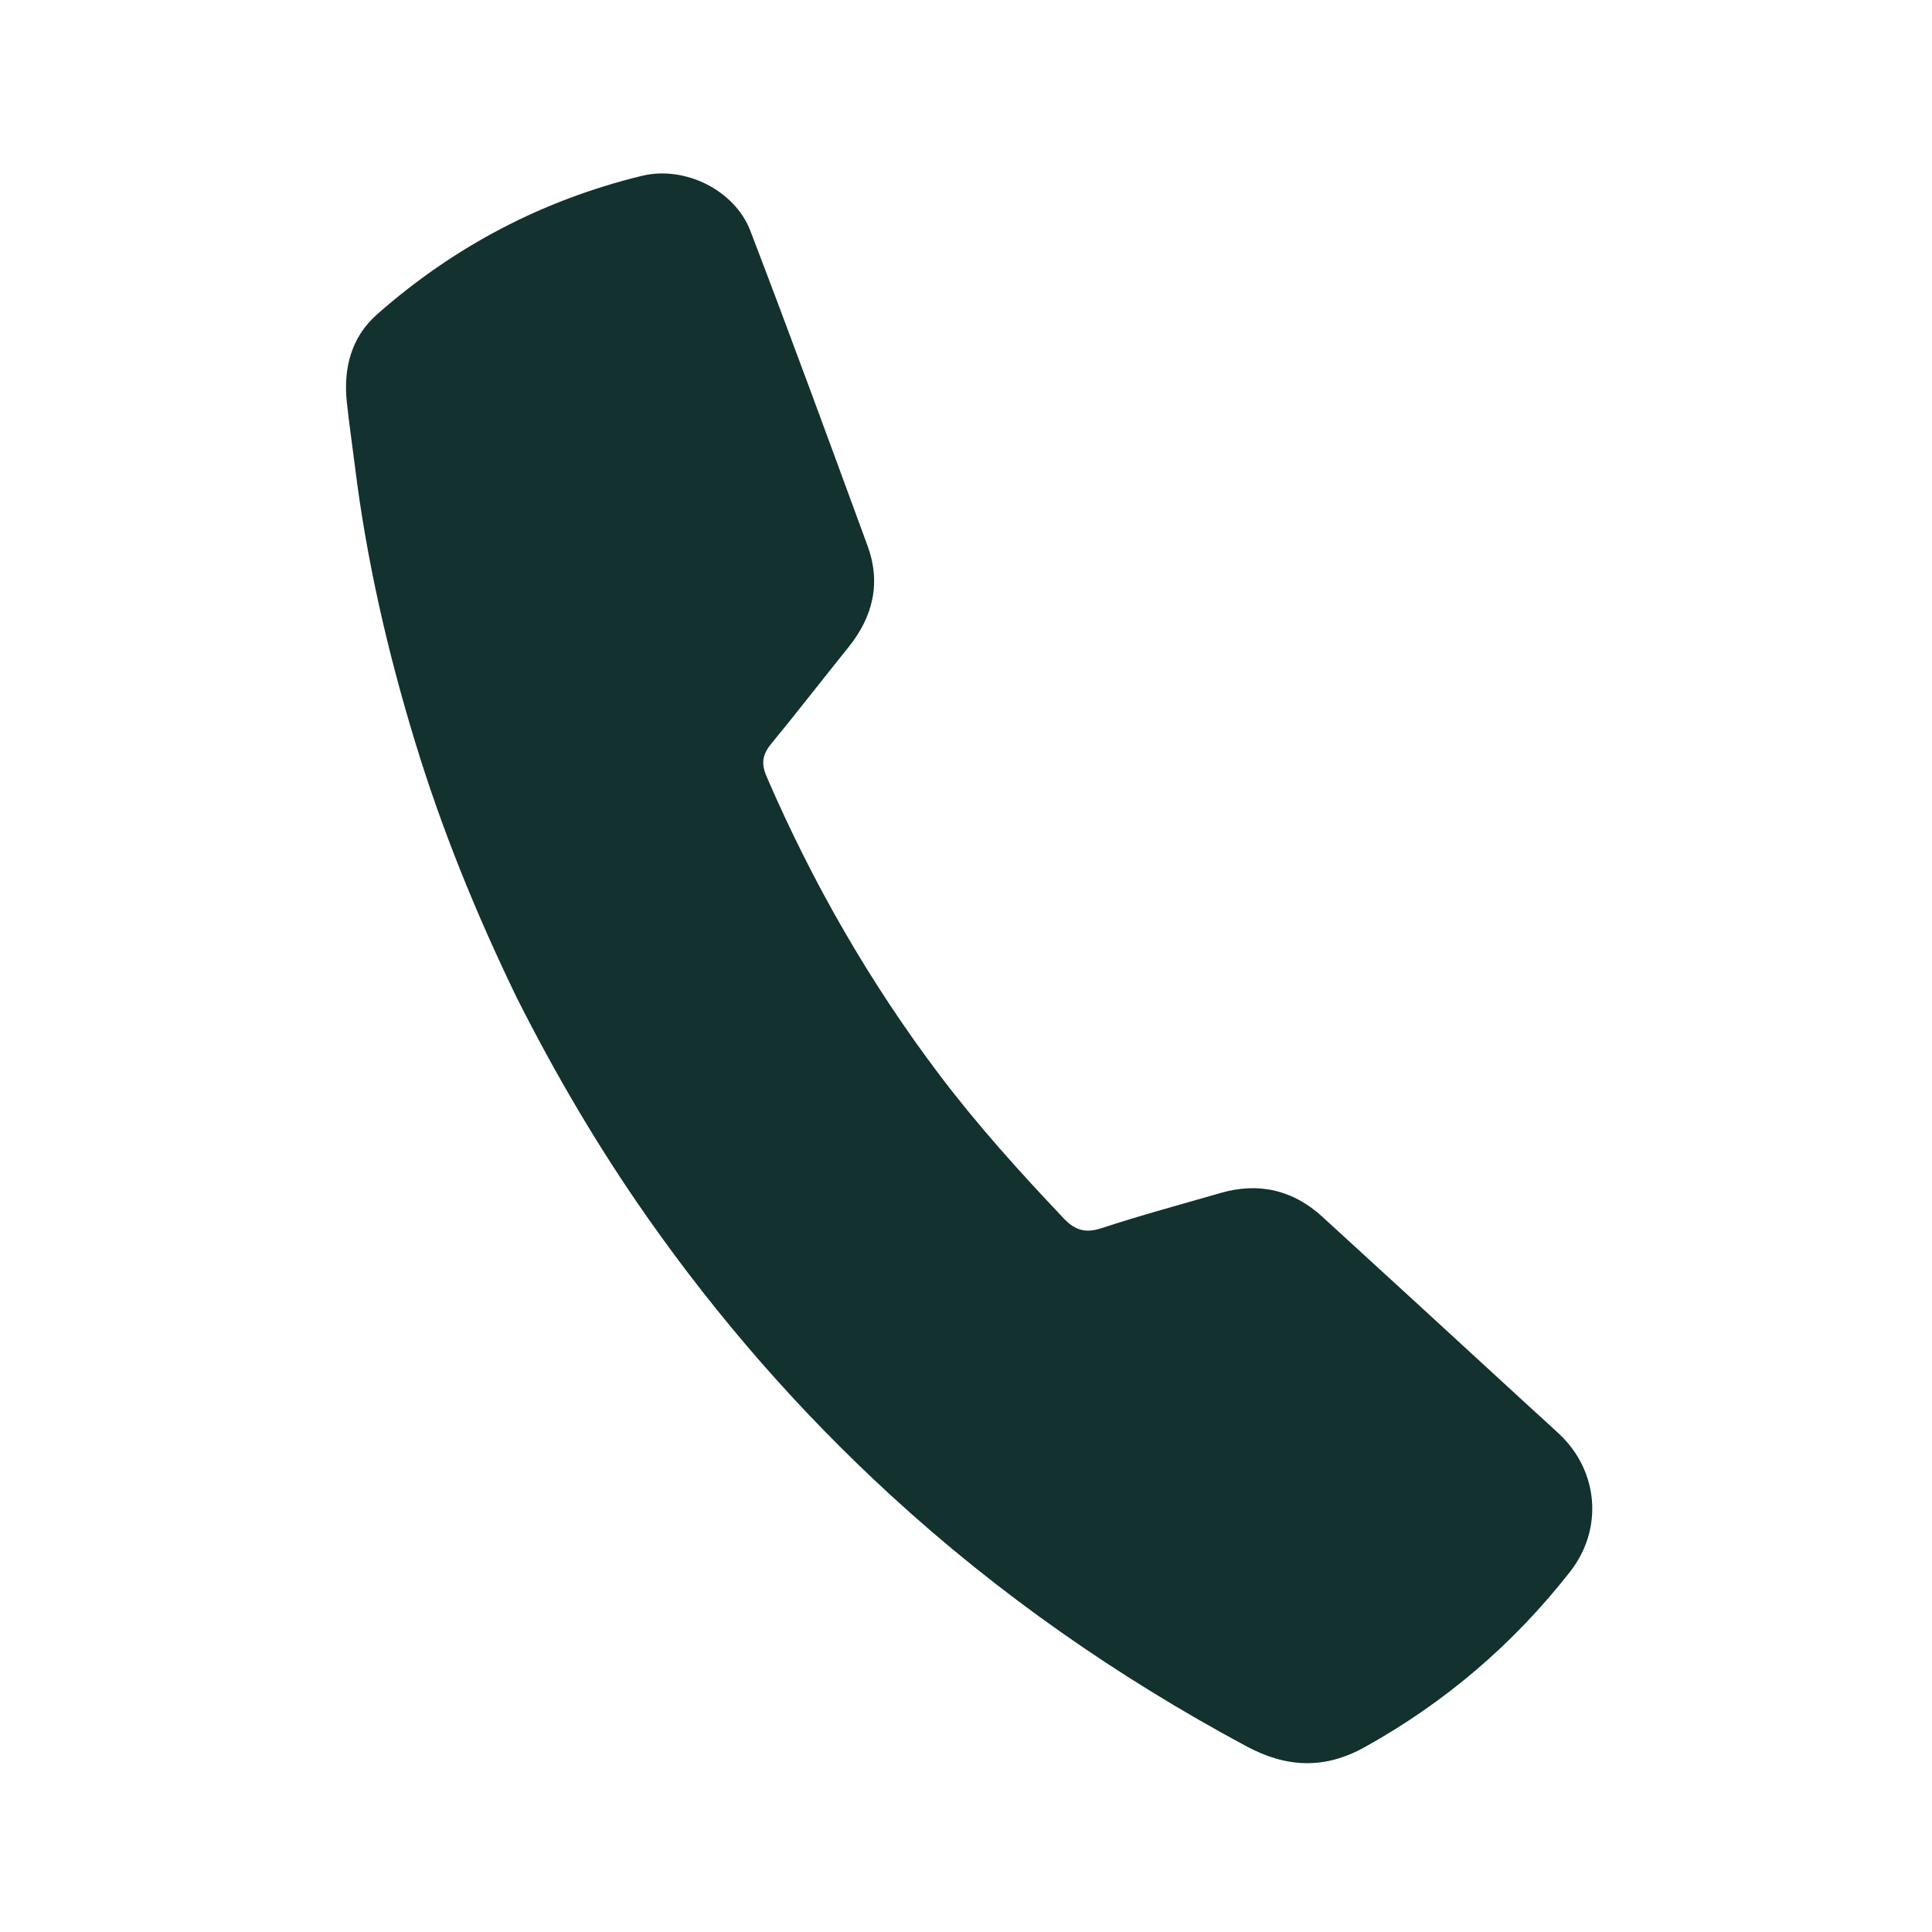 <svg width="25" height="25" viewBox="0 0 35 35" fill="none" xmlns="http://www.w3.org/2000/svg">
<path d="M9.366 18.083C8.629 16.563 8.001 15.023 7.515 13.424C7.019 11.794 6.639 10.14 6.43 8.448C6.382 8.061 6.324 7.674 6.283 7.286C6.218 6.672 6.363 6.107 6.832 5.694C8.222 4.468 9.824 3.625 11.627 3.186C12.407 2.996 13.311 3.445 13.593 4.181C14.32 6.076 15.017 7.983 15.717 9.889C15.964 10.564 15.814 11.176 15.368 11.729C14.899 12.311 14.442 12.902 13.968 13.479C13.811 13.67 13.786 13.833 13.888 14.069C14.719 15.993 15.753 17.795 17.017 19.469C17.711 20.388 18.479 21.237 19.269 22.071C19.474 22.287 19.662 22.346 19.957 22.249C20.665 22.016 21.387 21.822 22.104 21.614C22.8 21.412 23.422 21.555 23.955 22.042C25.22 23.197 26.48 24.357 27.742 25.516C27.91 25.67 28.08 25.821 28.246 25.977C28.962 26.65 29.048 27.702 28.443 28.474C27.419 29.782 26.183 30.839 24.729 31.648C23.999 32.056 23.31 32.027 22.579 31.635C20.247 30.383 18.092 28.882 16.142 27.093C14.484 25.572 13.013 23.887 11.721 22.044C10.84 20.787 10.066 19.47 9.366 18.083Z" fill="#13312E"/>
</svg>

